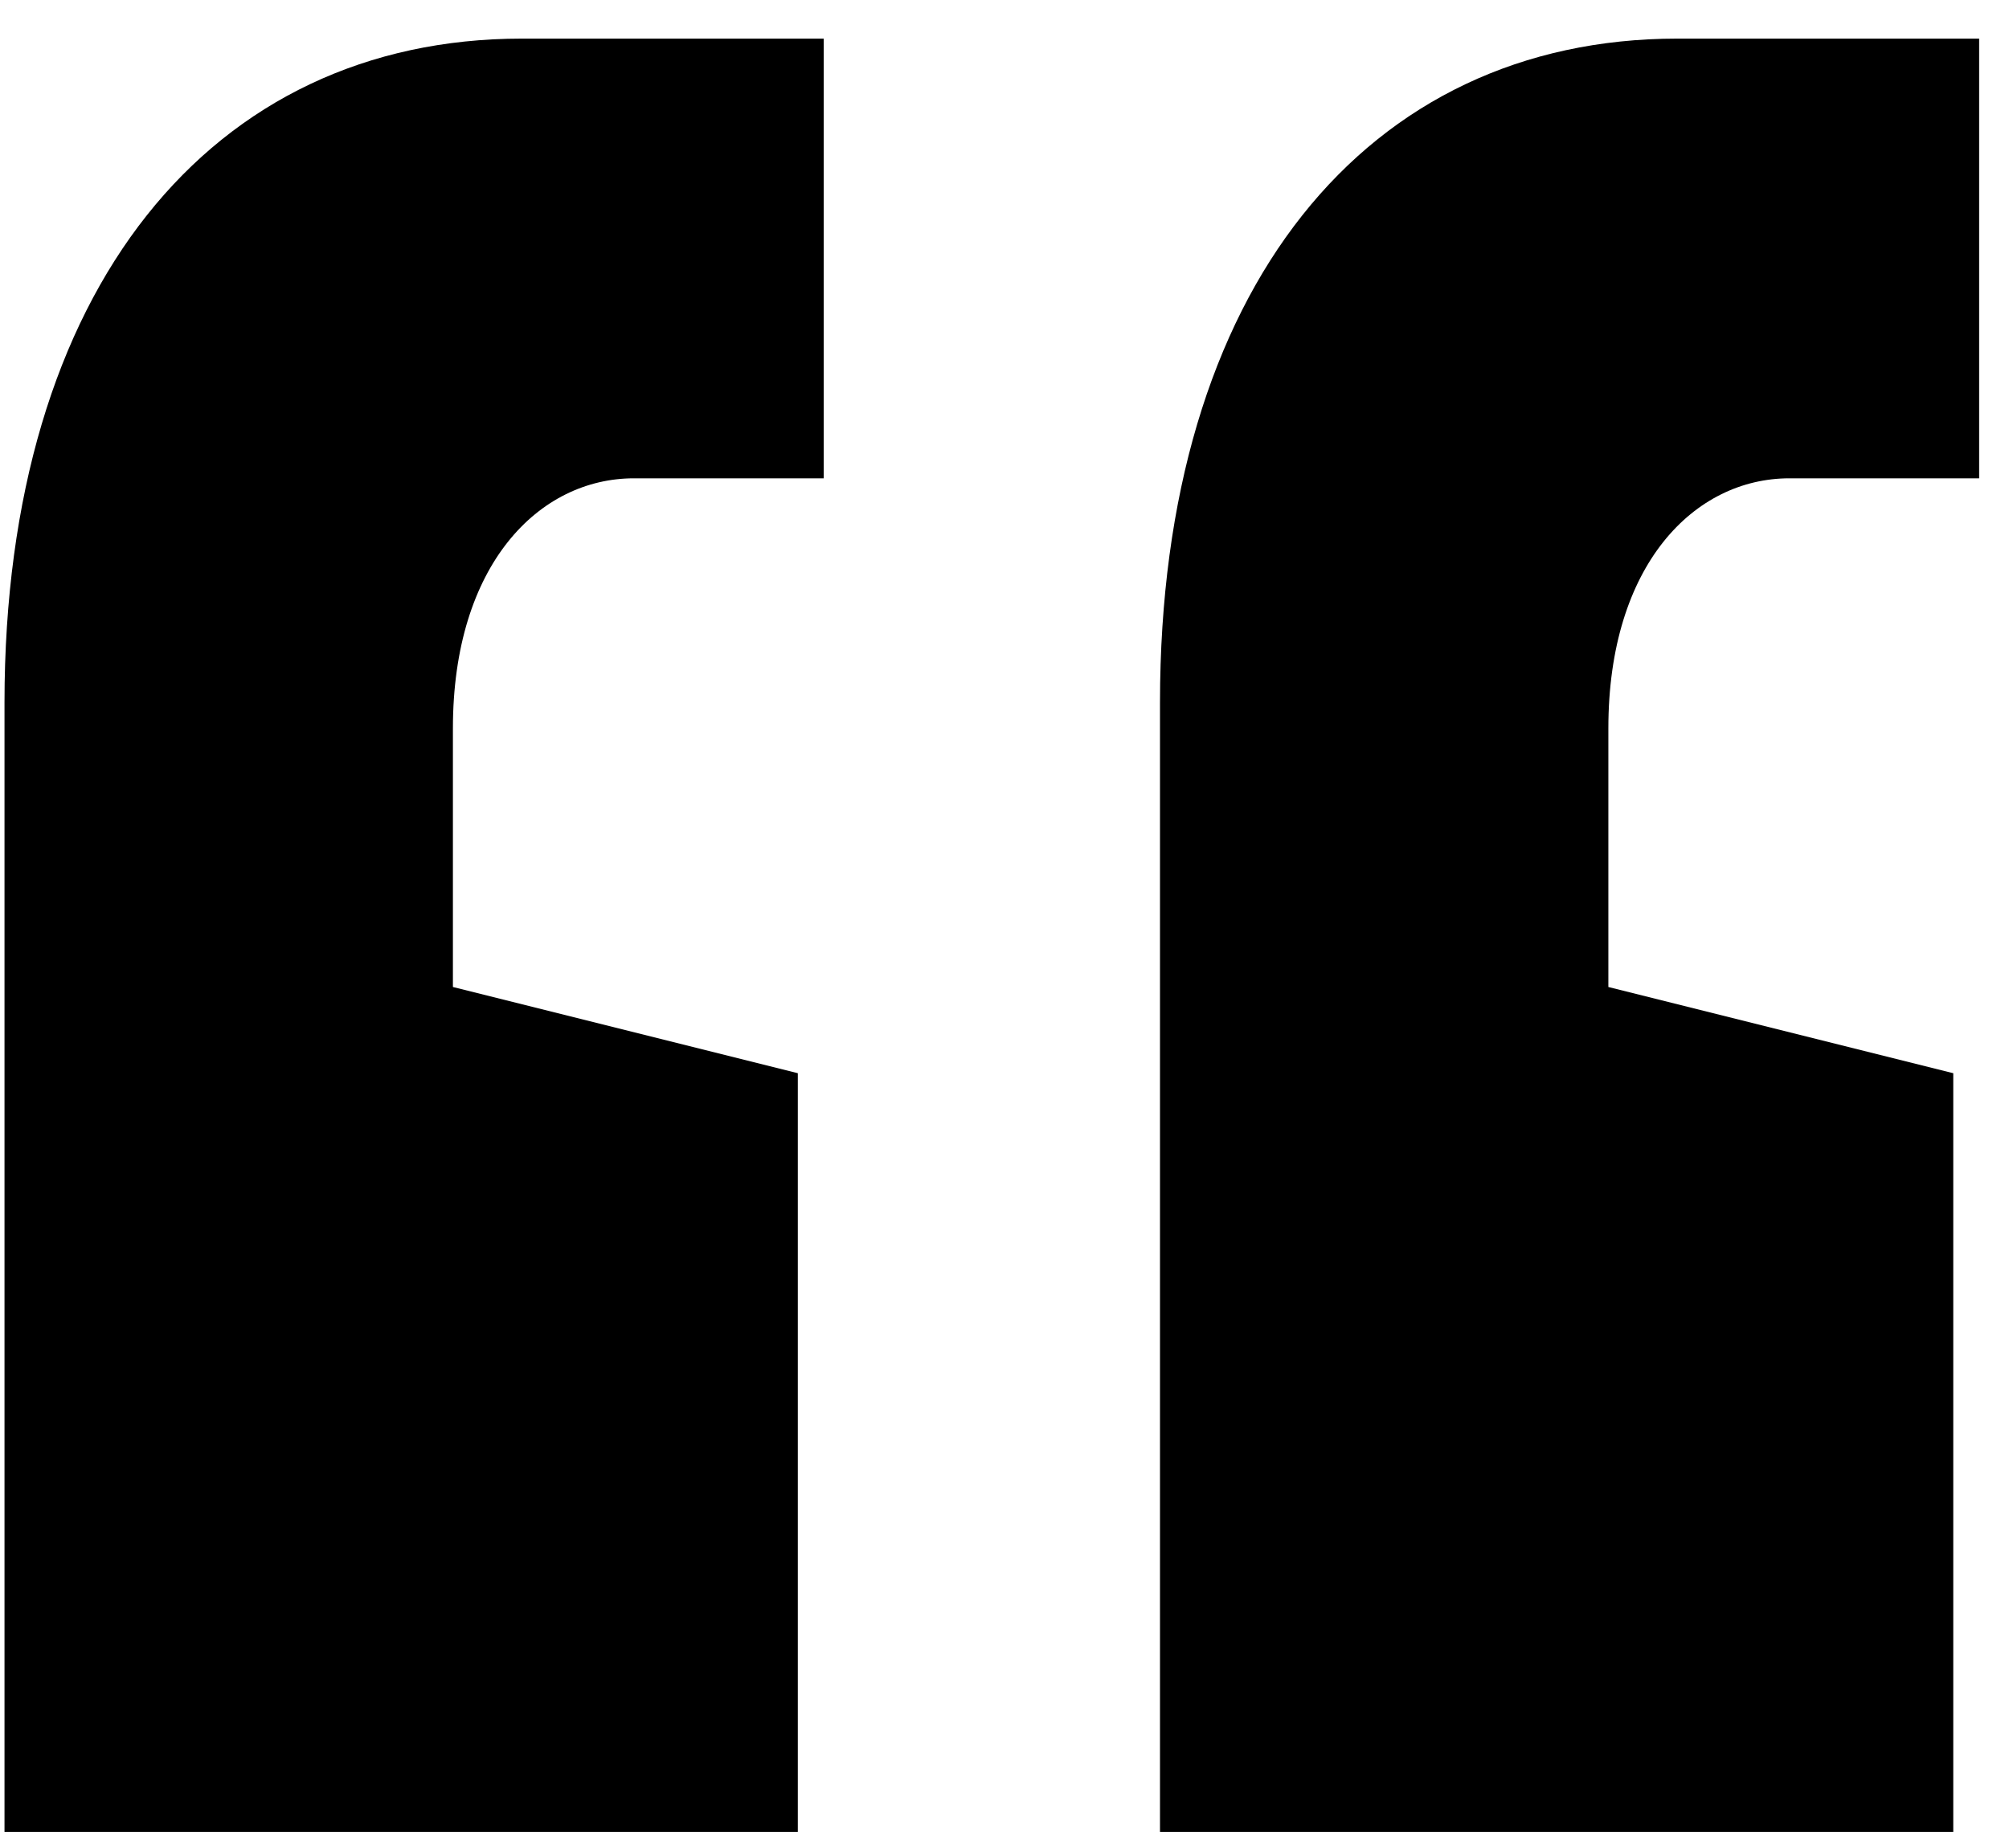<svg width="50" height="46" viewBox="0 0 50 46" fill="none" xmlns="http://www.w3.org/2000/svg">
<path d="M11.272 24.568V18.13C11.272 14.052 13.418 11.906 15.779 11.906H20.5V0.961H12.989C5.263 0.961 0.112 7.185 0.112 17.486V45.599H19.856V26.714L11.272 24.568ZM28.87 45.599H48.613V26.714L40.029 24.568V18.13C40.029 14.052 42.175 11.906 44.536 11.906H49.257V0.961H41.746C34.02 0.961 28.87 7.185 28.87 17.486V45.599Z" fill="black"/>
</svg>
